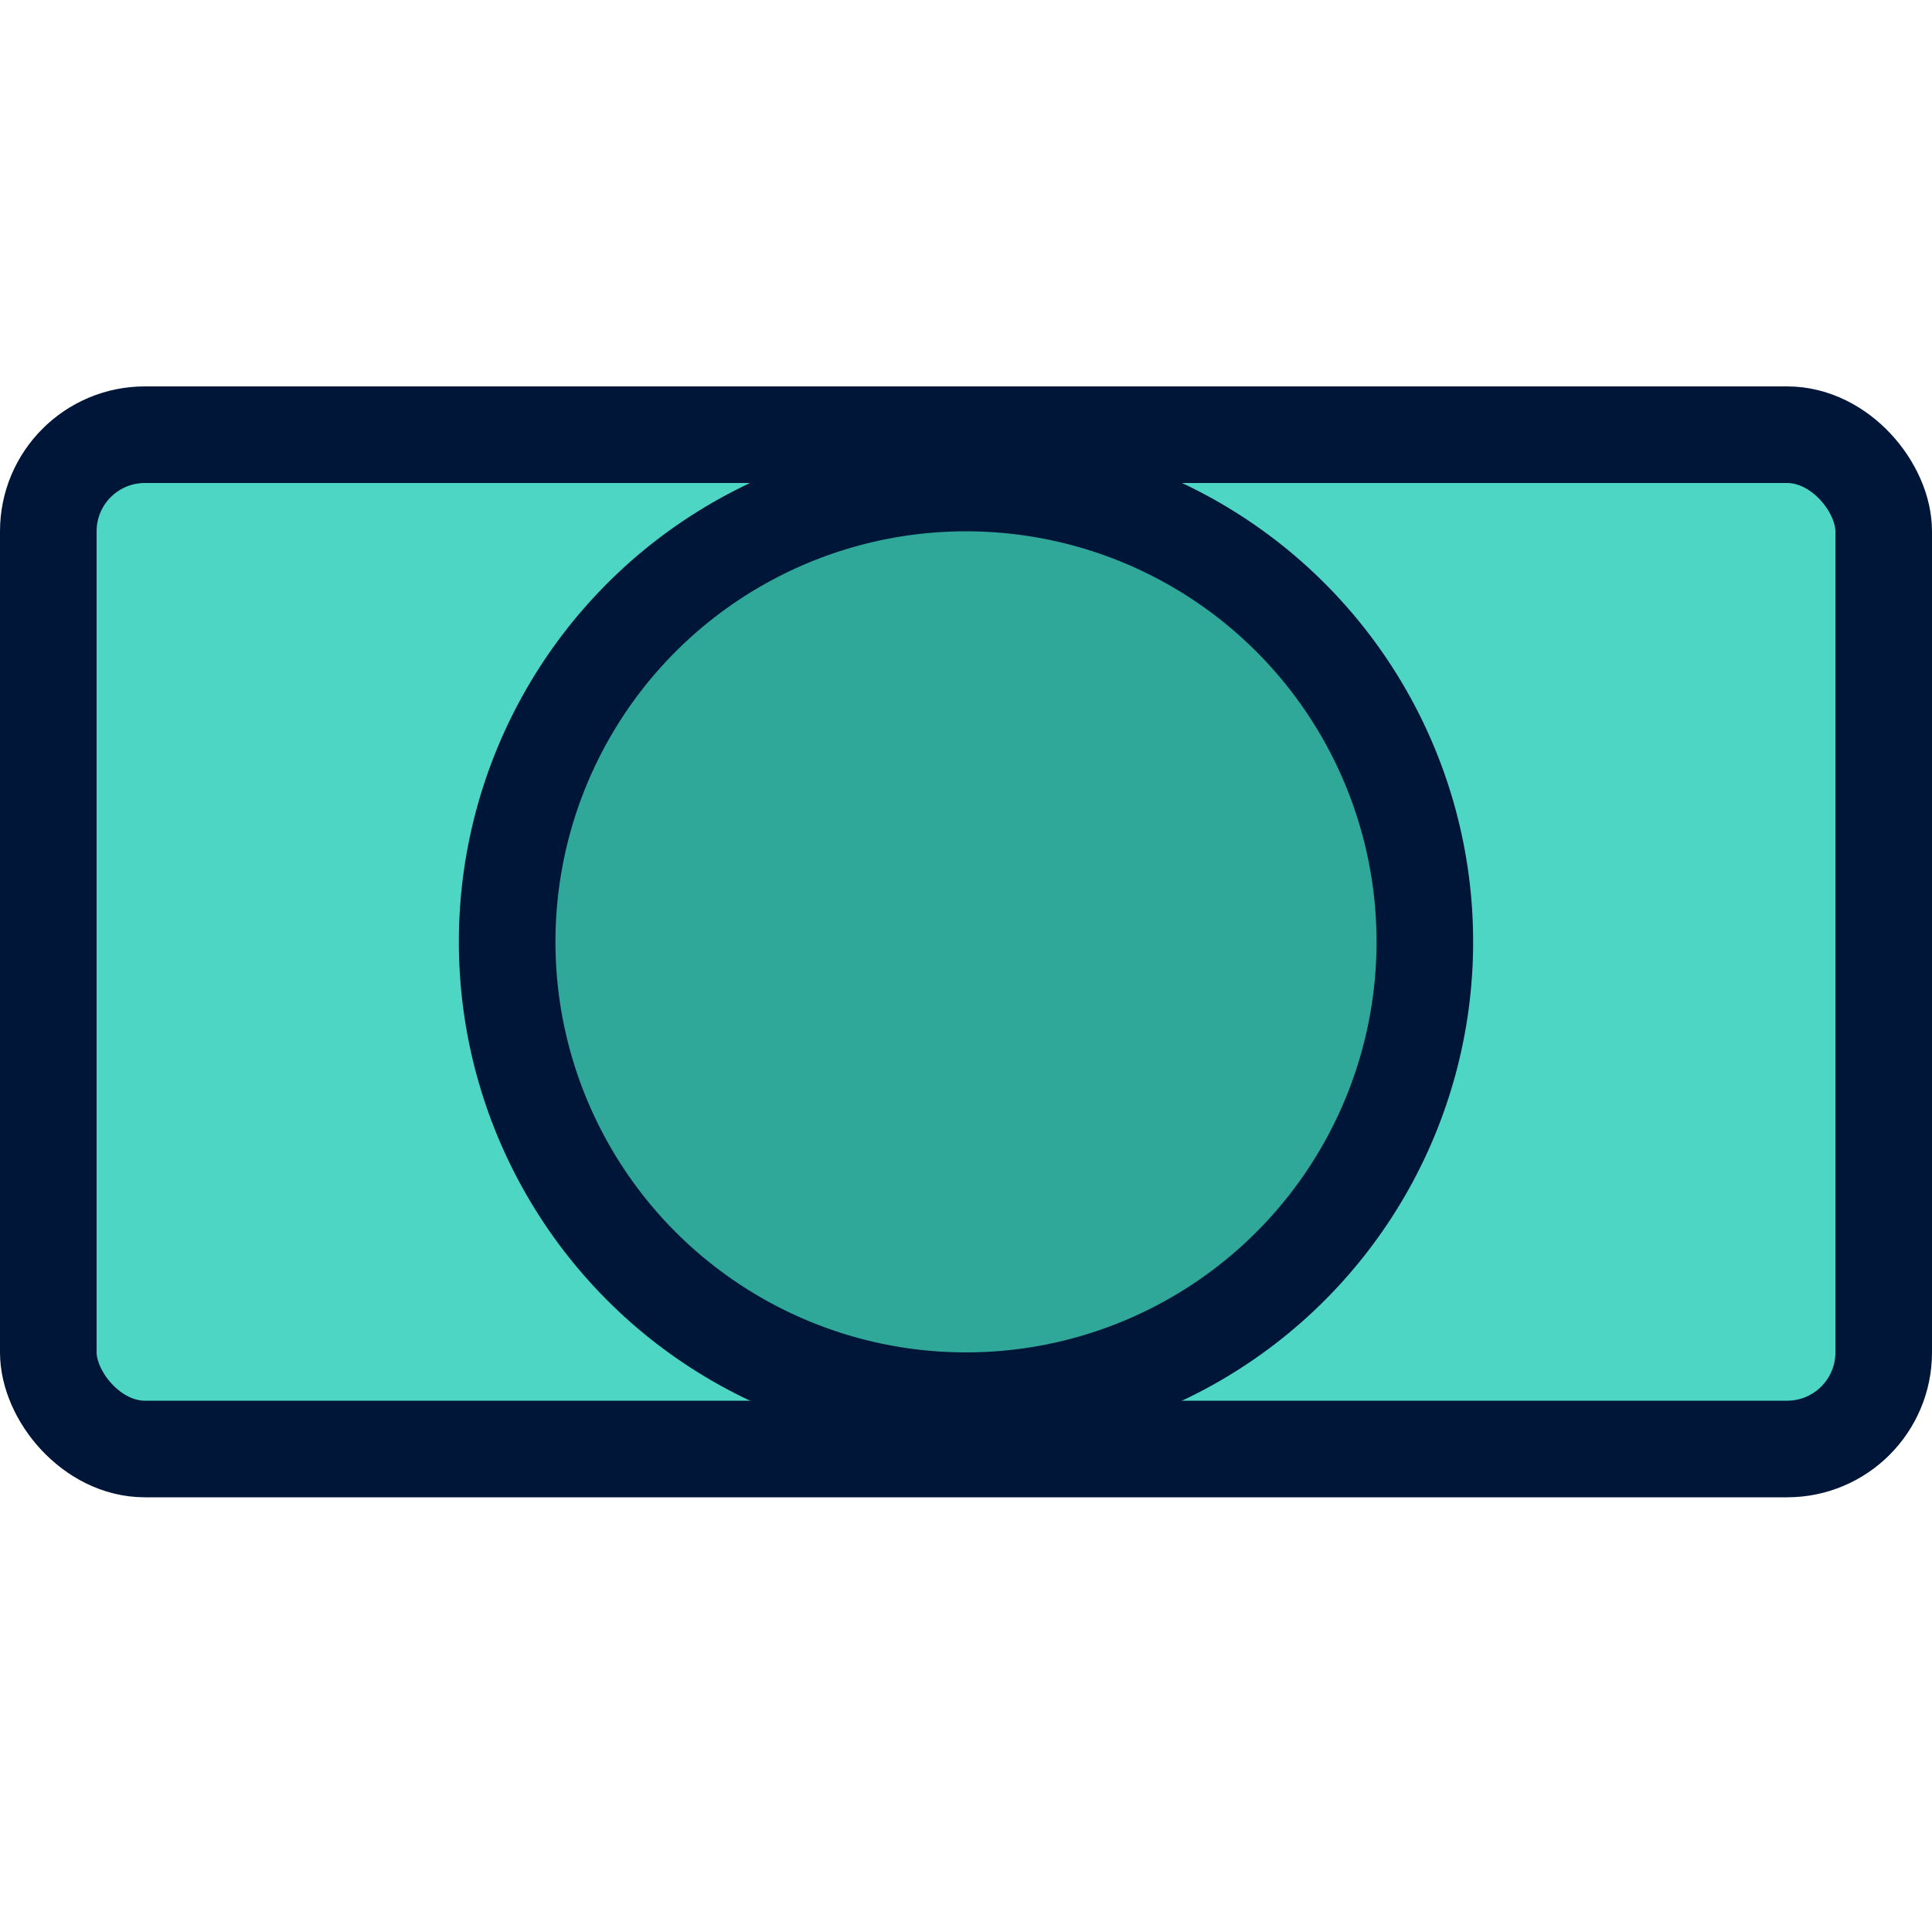 <?xml version="1.0" encoding="UTF-8"?>
<svg xmlns="http://www.w3.org/2000/svg" width="40" height="40" viewBox="0 0 40 40" fill="none">
  <g id="Icons / 40">
    <rect id="Rectangle 222" x="1" y="9" width="38" height="21" rx="2" fill="#4ED6C5" stroke="#001638" stroke-width="2" stroke-linejoin="round"></rect>
    <circle id="Ellipse 77" cx="20" cy="19.5" r="9.5" fill="#2FA799" stroke="#001638" stroke-width="2"></circle>
  </g>
</svg>
